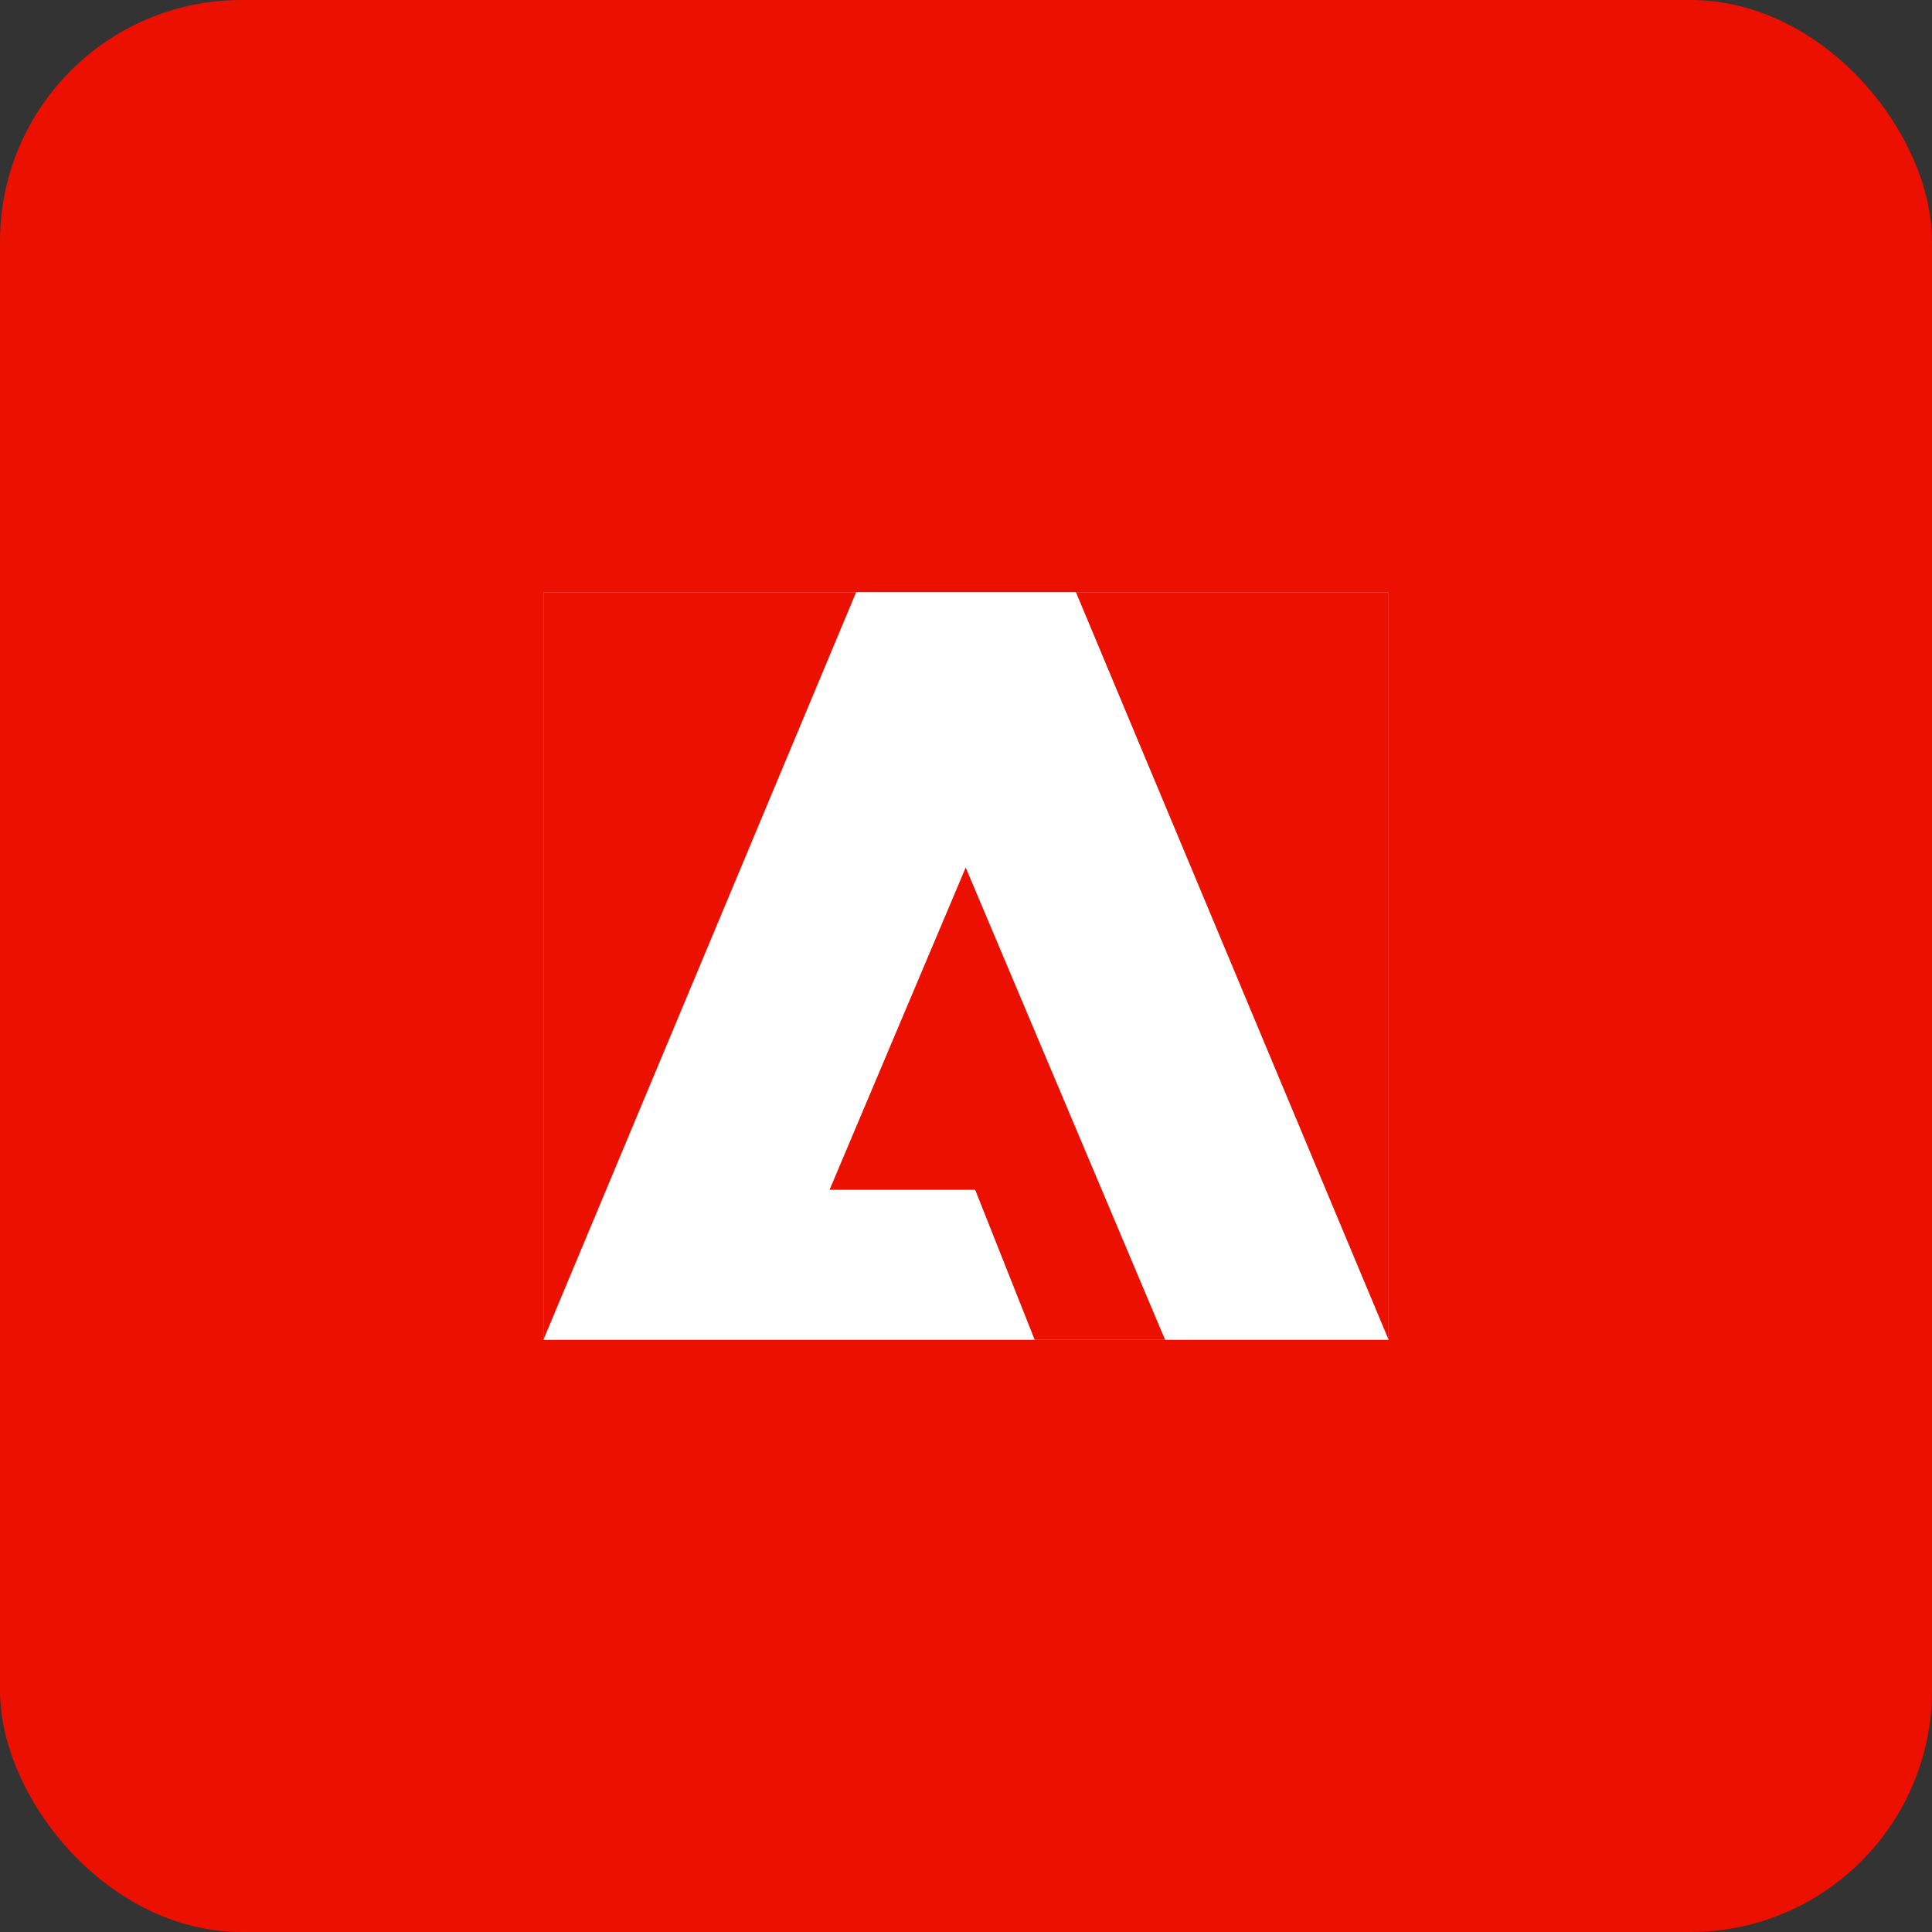 <?xml version="1.0" encoding="UTF-8"?><svg width="32" height="32" viewBox="0 0 32 32" fill="none" xmlns="http://www.w3.org/2000/svg">
<rect x="0" y="0" width="32" height="32" fill="#333333" stroke="none"/>
<g clip-path="url(#clip0_653_7851)">
<rect width="32" height="32" rx="4" fill="#EB1000"/>
<g clip-path="url(#clip1_653_7851)">
<rect width="14" height="12.385" transform="translate(9 9.807)" fill="white"/>
<path d="M17.82 9.807H23V22.192L17.82 9.807Z" fill="#EB1000"/>
<path d="M14.181 9.807H9V22.192L14.181 9.807Z" fill="#EB1000"/>
<path d="M15.995 14.369L19.298 22.192H17.138L16.152 19.707H13.74L15.995 14.369Z" fill="#EB1000"/>
</g>
</g>
<defs>
<clipPath id="clip0_653_7851">
<rect width="32" height="32" fill="white"/>
</clipPath>
<clipPath id="clip1_653_7851">
<rect width="14" height="12.385" fill="white" transform="translate(9 9.807)"/>
</clipPath>
</defs>
</svg>
